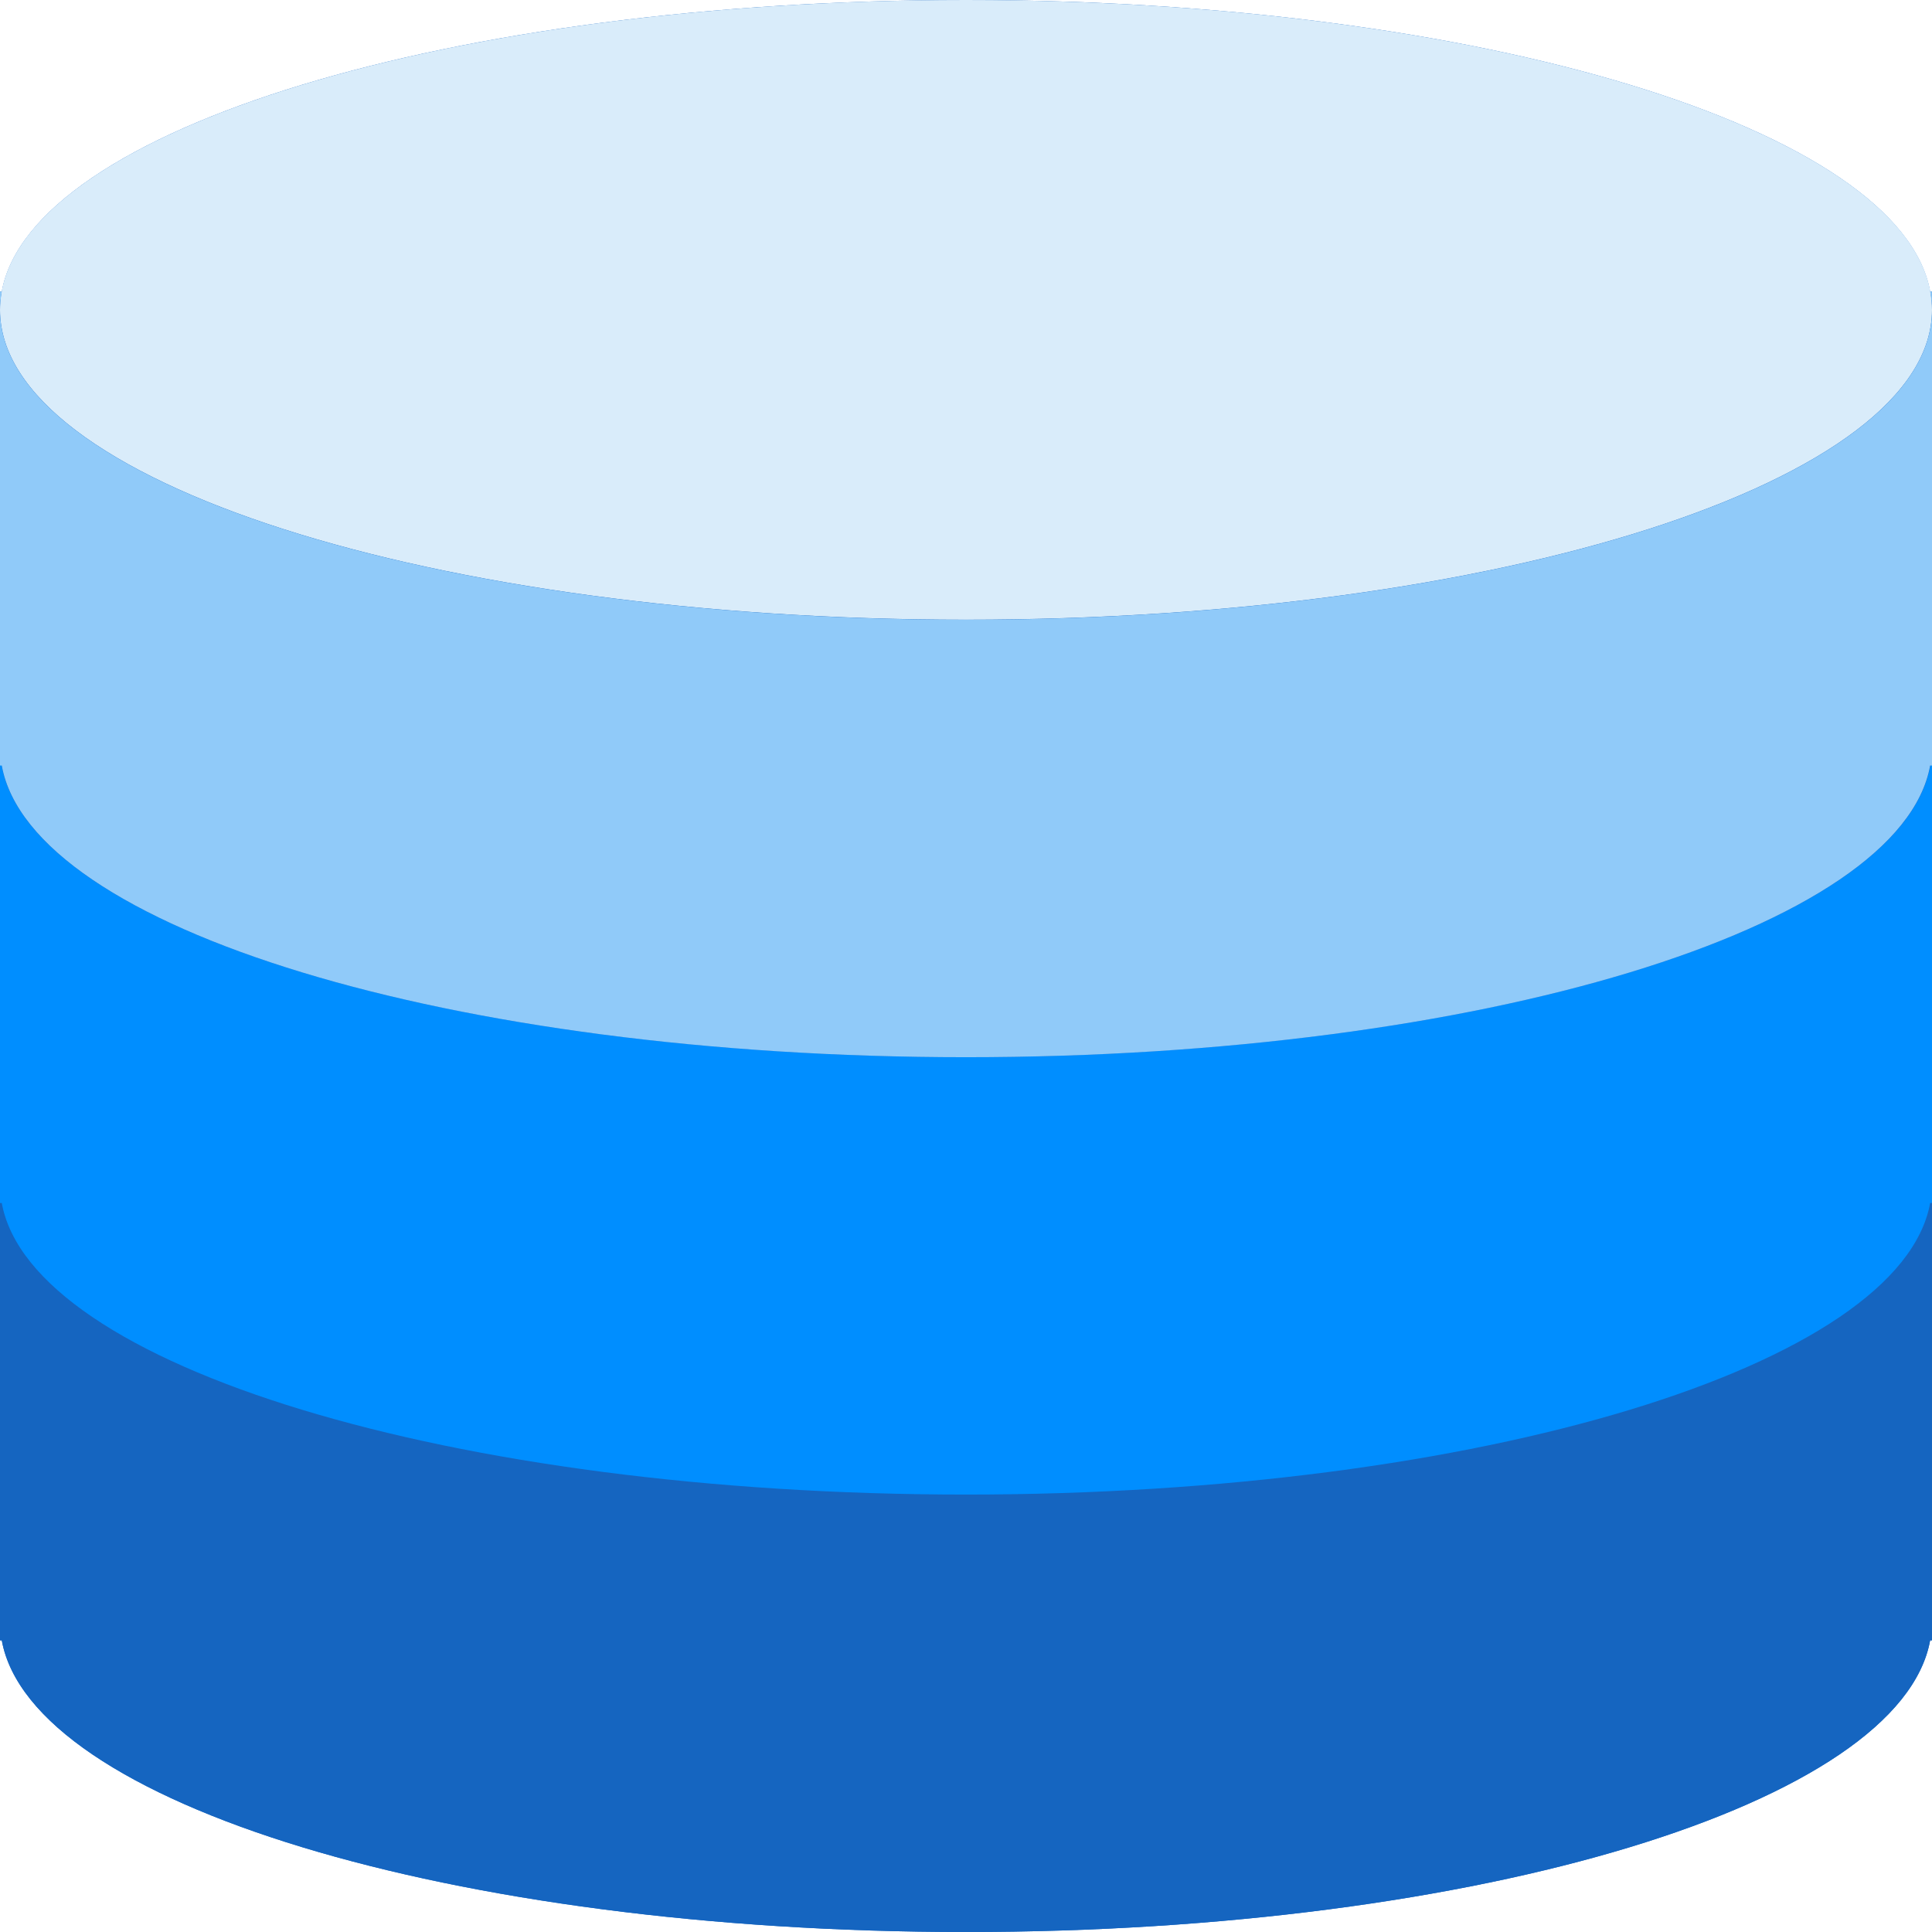 <svg width="24" height="24" viewBox="0 0 24 24" fill="none" xmlns="http://www.w3.org/2000/svg">
<g clip-path="url(#clip0_4024_52220)">
<path d="M23.977 3.623C23.612 1.602 18.39 0 12 0C5.609 0 0.388 1.602 0.022 3.623H0V3.849V9.057V9.283V9.509V14.491V14.717V14.943V20.377H0.022C0.388 22.397 5.61 24 12 24C18.39 24 23.612 22.397 23.977 20.377H24V14.943V14.717V14.491V9.509V9.283V9.057V3.849V3.623H23.977Z" fill="#1565C0"/>
<path d="M12 18.566C5.372 18.566 0 16.842 0 14.717V20.377H0.022C0.388 22.397 5.61 24 12 24C18.39 24 23.612 22.397 23.977 20.377H24V14.717C24 16.842 18.628 18.566 12 18.566Z" fill="#1565C0"/>
<path d="M0 14.49V14.717C0 14.641 0.009 14.565 0.022 14.49H0Z" fill="#1565C0"/>
<path d="M23.977 14.49C23.99 14.565 23.999 14.641 23.999 14.717V14.49H23.977Z" fill="#1565C0"/>
<path d="M12 13.132C5.372 13.132 0 11.409 0 9.283V14.944H0.022C0.388 16.964 5.61 18.566 12 18.566C18.39 18.566 23.612 16.964 23.977 14.944H24V9.283C24 11.409 18.628 13.132 12 13.132Z" fill="#008EFF"/>
<path d="M0 9.057V9.283C0 9.207 0.009 9.132 0.022 9.057H0Z" fill="#008EFF"/>
<path d="M23.977 9.057C23.99 9.132 23.999 9.207 23.999 9.283V9.057H23.977Z" fill="#008EFF"/>
<path d="M12 7.698C18.627 7.698 24 5.975 24 3.849C24 1.723 18.627 0 12 0C5.373 0 0 1.723 0 3.849C0 5.975 5.373 7.698 12 7.698Z" fill="#D9ECFA"/>
<path d="M12 7.699C5.372 7.699 0 5.975 0 3.85V9.51H0.022C0.388 11.53 5.61 13.133 12 13.133C18.39 13.133 23.612 11.53 23.977 9.51H24V3.85C24 5.975 18.628 7.699 12 7.699Z" fill="#90CAF9"/>
<path d="M0 3.623V3.849C0 3.773 0.009 3.698 0.022 3.623H0Z" fill="#90CAF9"/>
<path d="M23.977 3.623C23.99 3.698 23.999 3.773 23.999 3.849V3.623H23.977Z" fill="#90CAF9"/>
</g>
<defs>
<clipPath id="clip0_4024_52220">
<rect width="24" height="24" fill="white"/>
</clipPath>
</defs>
</svg>
